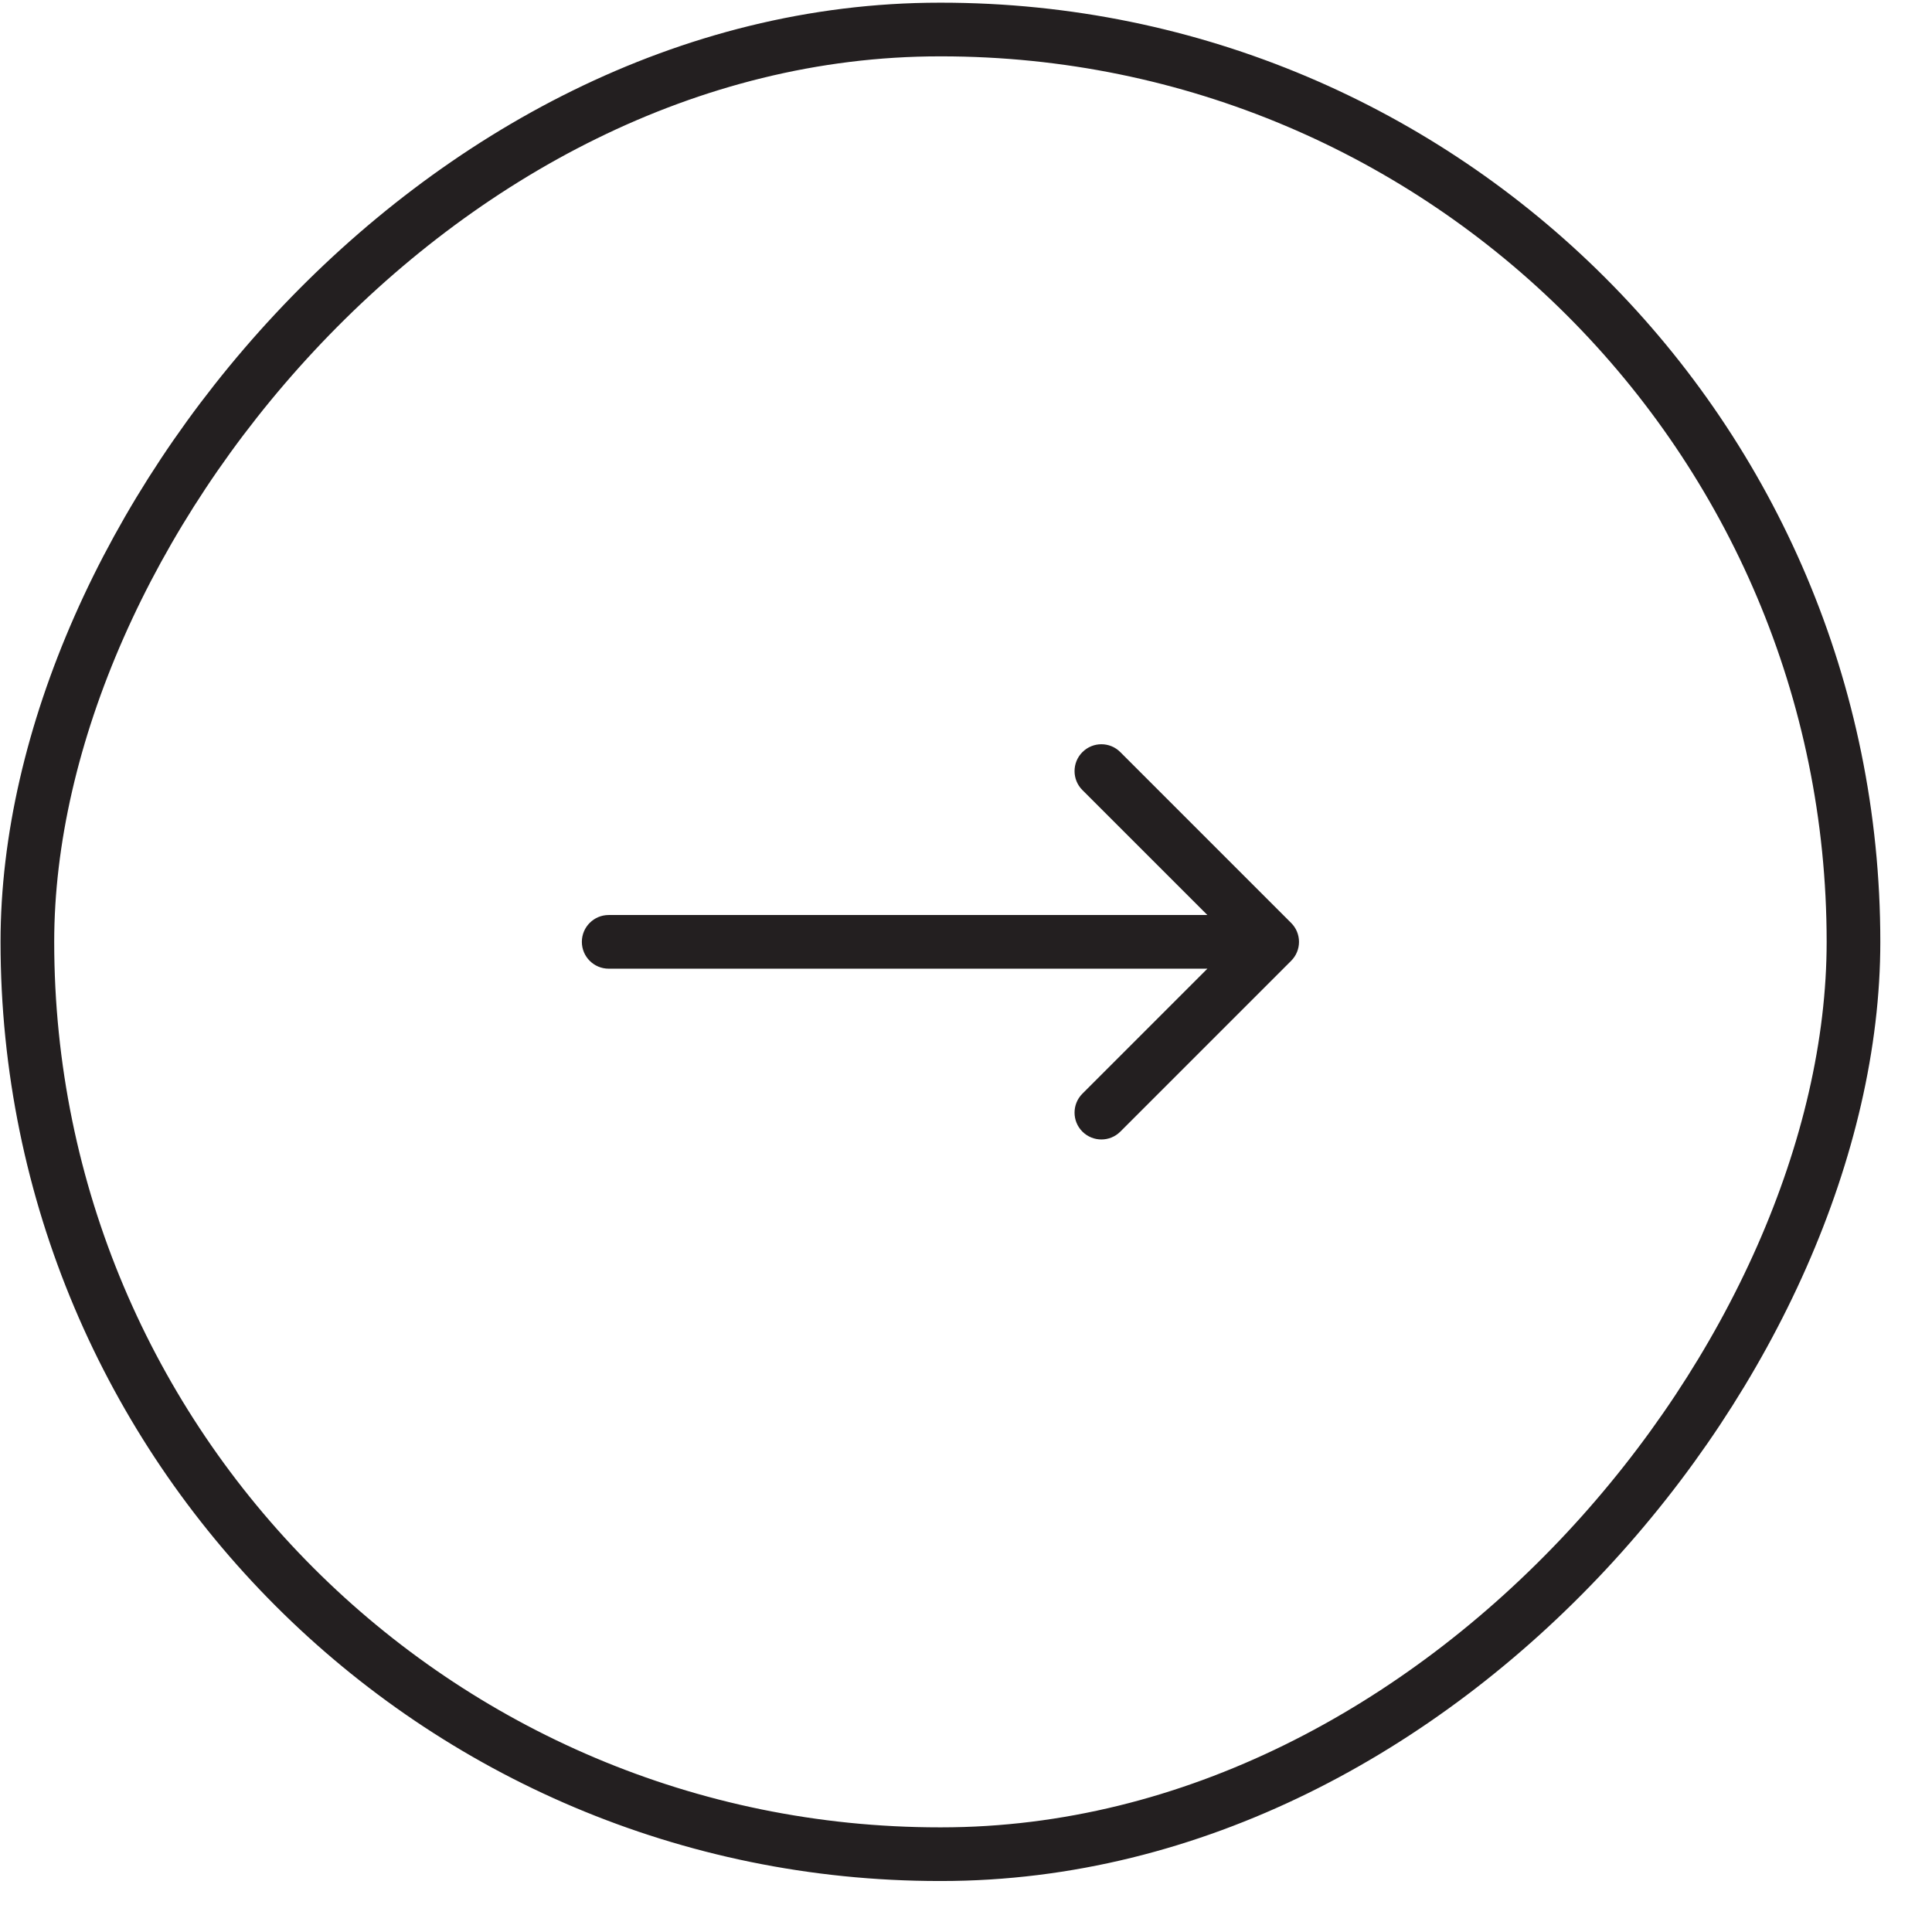 <svg width="36" height="36" viewBox="0 0 36 36" fill="none" xmlns="http://www.w3.org/2000/svg">
<rect x="-0.5" y="0.5" width="34.027" height="34" rx="17" transform="matrix(-1 0 0 1 34.037 0.05)" stroke="#231F20"/>
<path d="M11.342 18.05C11.066 18.05 10.842 17.826 10.842 17.55C10.842 17.274 11.066 17.05 11.342 17.05V18.05ZM24.058 17.197C24.254 17.392 24.254 17.709 24.058 17.904L20.876 21.086C20.681 21.281 20.365 21.281 20.169 21.086C19.974 20.891 19.974 20.574 20.169 20.379L22.998 17.55L20.169 14.722C19.974 14.527 19.974 14.21 20.169 14.015C20.365 13.819 20.681 13.819 20.876 14.015L24.058 17.197ZM11.342 17.55V17.05H23.705V17.55V18.05H11.342V17.55Z" fill="#231F20"/>
</svg>
